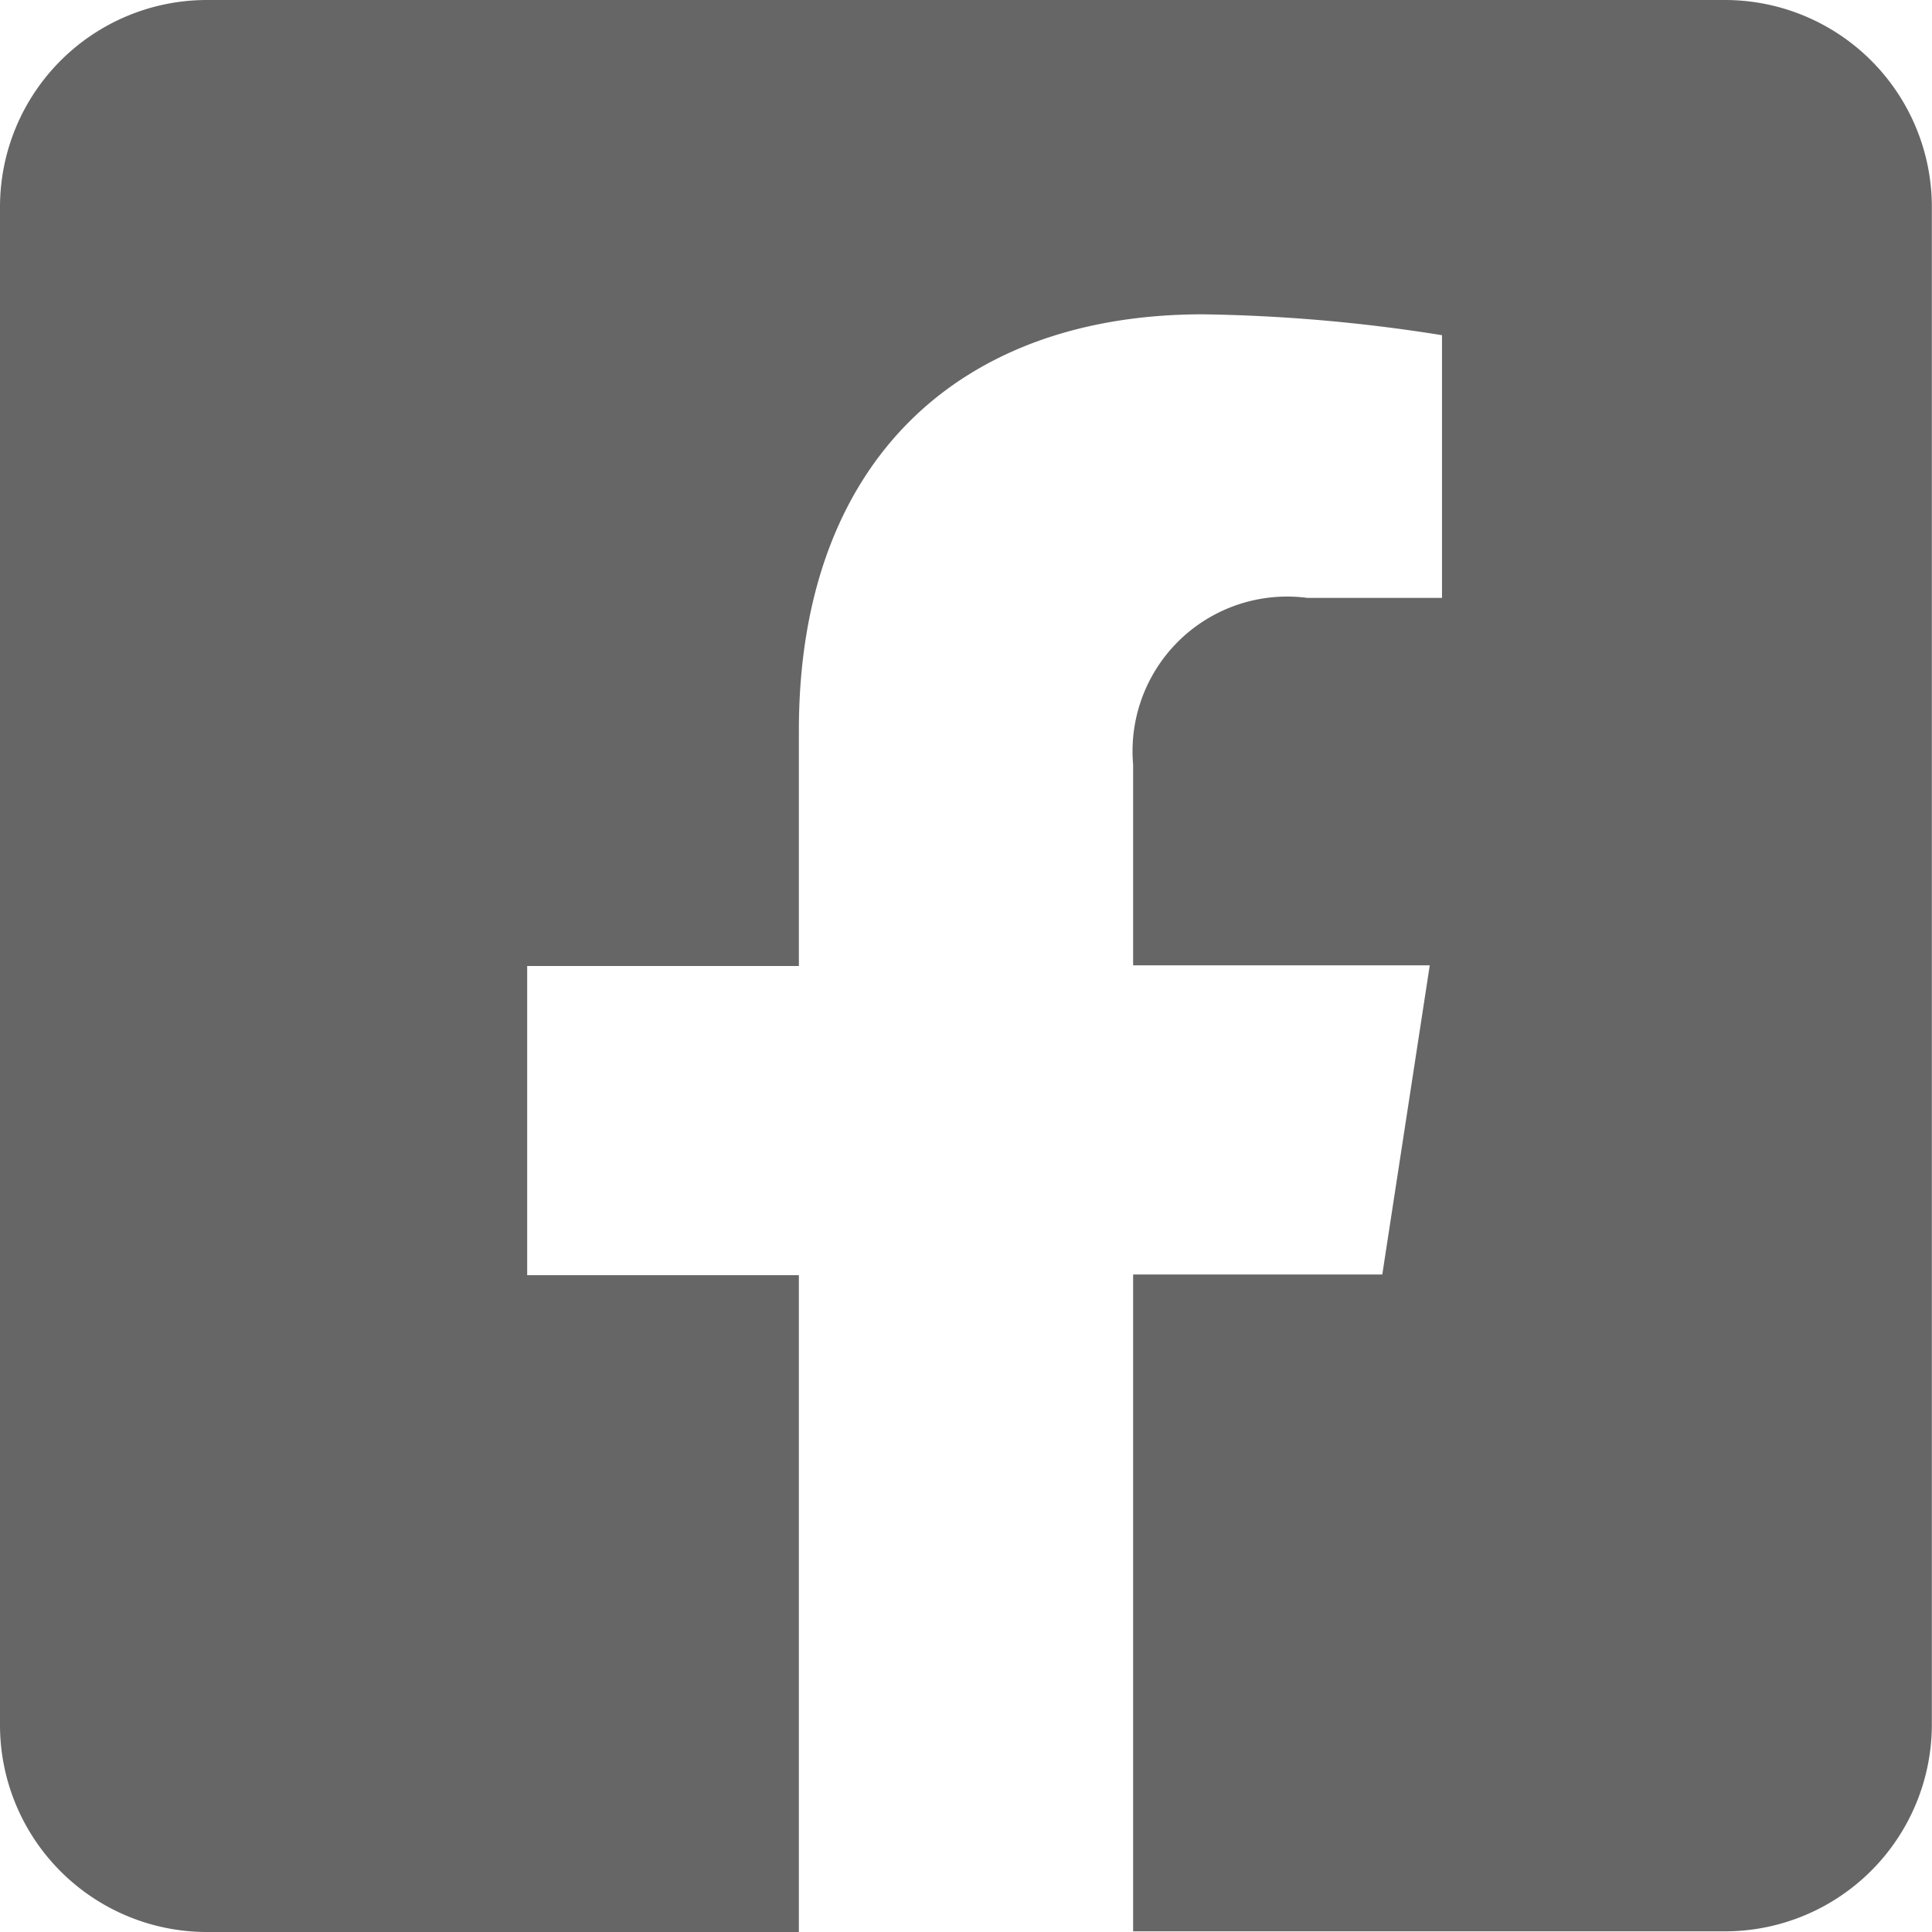 <svg xmlns="http://www.w3.org/2000/svg" width="26.658" height="26.658" viewBox="0 0 26.658 26.658"><path d="M23.8,2.25H2.856A2.856,2.856,0,0,0,0,5.106V26.052a2.856,2.856,0,0,0,2.856,2.856h8.167V19.845H7.274V15.579h3.749V12.328c0-3.7,2.2-5.741,5.574-5.741a22.711,22.711,0,0,1,3.3.288V10.5H18.04a2.133,2.133,0,0,0-2.405,2.3v2.77h4.093l-.655,4.266H15.635v9.063H23.8a2.856,2.856,0,0,0,2.856-2.856V5.106A2.856,2.856,0,0,0,23.8,2.25Z" transform="translate(0 -2.25)" opacity="0.6"/></svg>